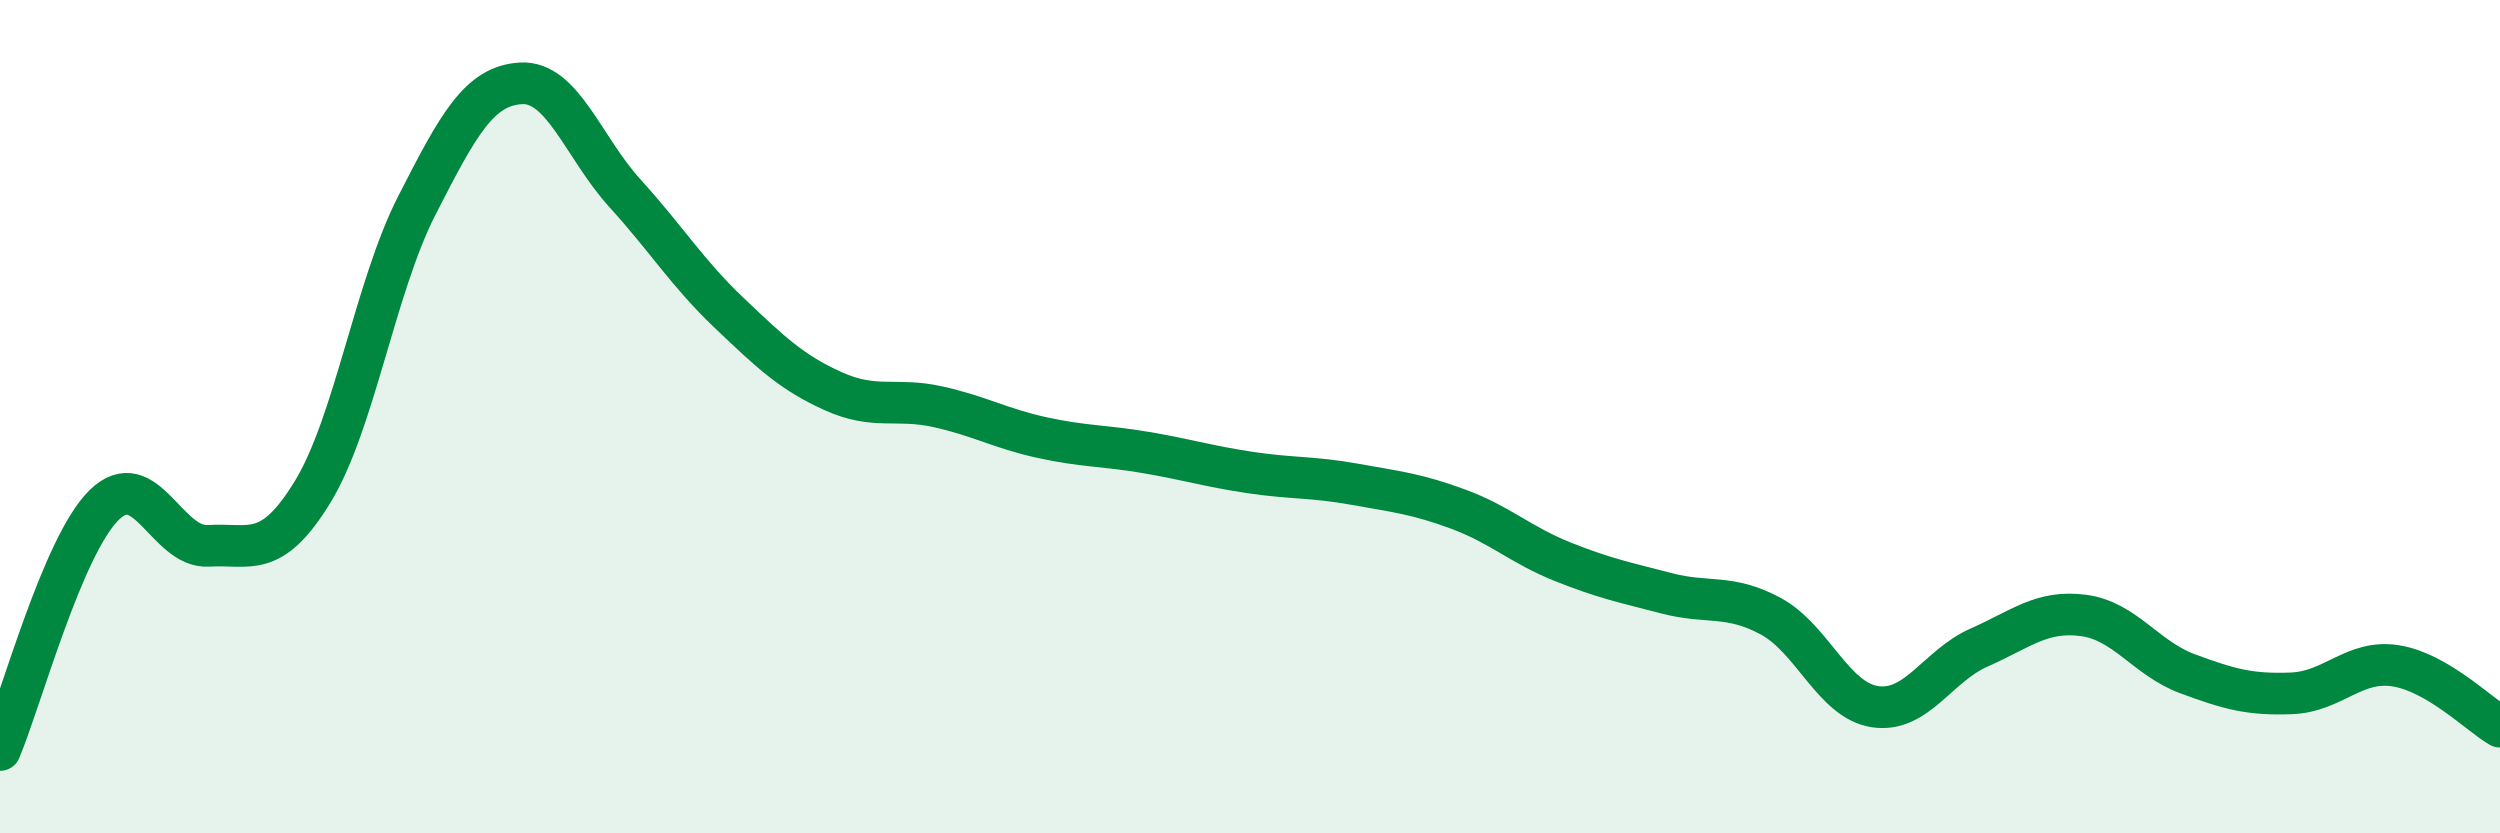 
    <svg width="60" height="20" viewBox="0 0 60 20" xmlns="http://www.w3.org/2000/svg">
      <path
        d="M 0,18 C 0.5,16.82 1.5,13.1 2.5,12.12 C 3.5,11.14 4,13.16 5,13.1 C 6,13.04 6.5,13.44 7.5,11.81 C 8.5,10.18 9,6.9 10,4.94 C 11,2.98 11.5,2.06 12.5,2 C 13.5,1.94 14,3.54 15,4.64 C 16,5.74 16.5,6.56 17.5,7.51 C 18.5,8.46 19,8.94 20,9.39 C 21,9.84 21.5,9.54 22.5,9.76 C 23.5,9.98 24,10.28 25,10.5 C 26,10.72 26.5,10.69 27.5,10.86 C 28.5,11.03 29,11.19 30,11.34 C 31,11.49 31.5,11.44 32.5,11.62 C 33.5,11.8 34,11.85 35,12.22 C 36,12.59 36.5,13.08 37.5,13.48 C 38.5,13.88 39,13.98 40,14.24 C 41,14.5 41.5,14.25 42.5,14.79 C 43.5,15.33 44,16.81 45,16.96 C 46,17.11 46.5,15.98 47.5,15.54 C 48.5,15.1 49,14.64 50,14.77 C 51,14.9 51.5,15.8 52.5,16.17 C 53.5,16.54 54,16.68 55,16.64 C 56,16.6 56.5,15.82 57.5,15.98 C 58.5,16.14 59.5,17.15 60,17.44L60 20L0 20Z"
        fill="#008740"
        opacity="0.1"
        stroke-linecap="round"
        stroke-linejoin="round"
      />
      <path
        d="M 0,18 C 0.5,16.82 1.5,13.1 2.5,12.12 C 3.5,11.14 4,13.16 5,13.1 C 6,13.04 6.5,13.44 7.5,11.81 C 8.5,10.18 9,6.9 10,4.94 C 11,2.98 11.5,2.06 12.5,2 C 13.5,1.94 14,3.54 15,4.64 C 16,5.74 16.5,6.56 17.5,7.51 C 18.5,8.46 19,8.94 20,9.39 C 21,9.84 21.5,9.54 22.5,9.76 C 23.5,9.98 24,10.28 25,10.5 C 26,10.72 26.5,10.69 27.5,10.86 C 28.5,11.03 29,11.19 30,11.34 C 31,11.49 31.5,11.44 32.5,11.62 C 33.5,11.8 34,11.85 35,12.22 C 36,12.59 36.5,13.08 37.5,13.48 C 38.5,13.88 39,13.98 40,14.24 C 41,14.5 41.5,14.25 42.5,14.79 C 43.5,15.33 44,16.81 45,16.96 C 46,17.11 46.5,15.98 47.5,15.54 C 48.5,15.1 49,14.64 50,14.77 C 51,14.9 51.5,15.8 52.5,16.17 C 53.5,16.54 54,16.68 55,16.64 C 56,16.6 56.5,15.82 57.5,15.98 C 58.5,16.14 59.5,17.15 60,17.44"
        stroke="#008740"
        stroke-width="1"
        fill="none"
        stroke-linecap="round"
        stroke-linejoin="round"
      />
    </svg>
  